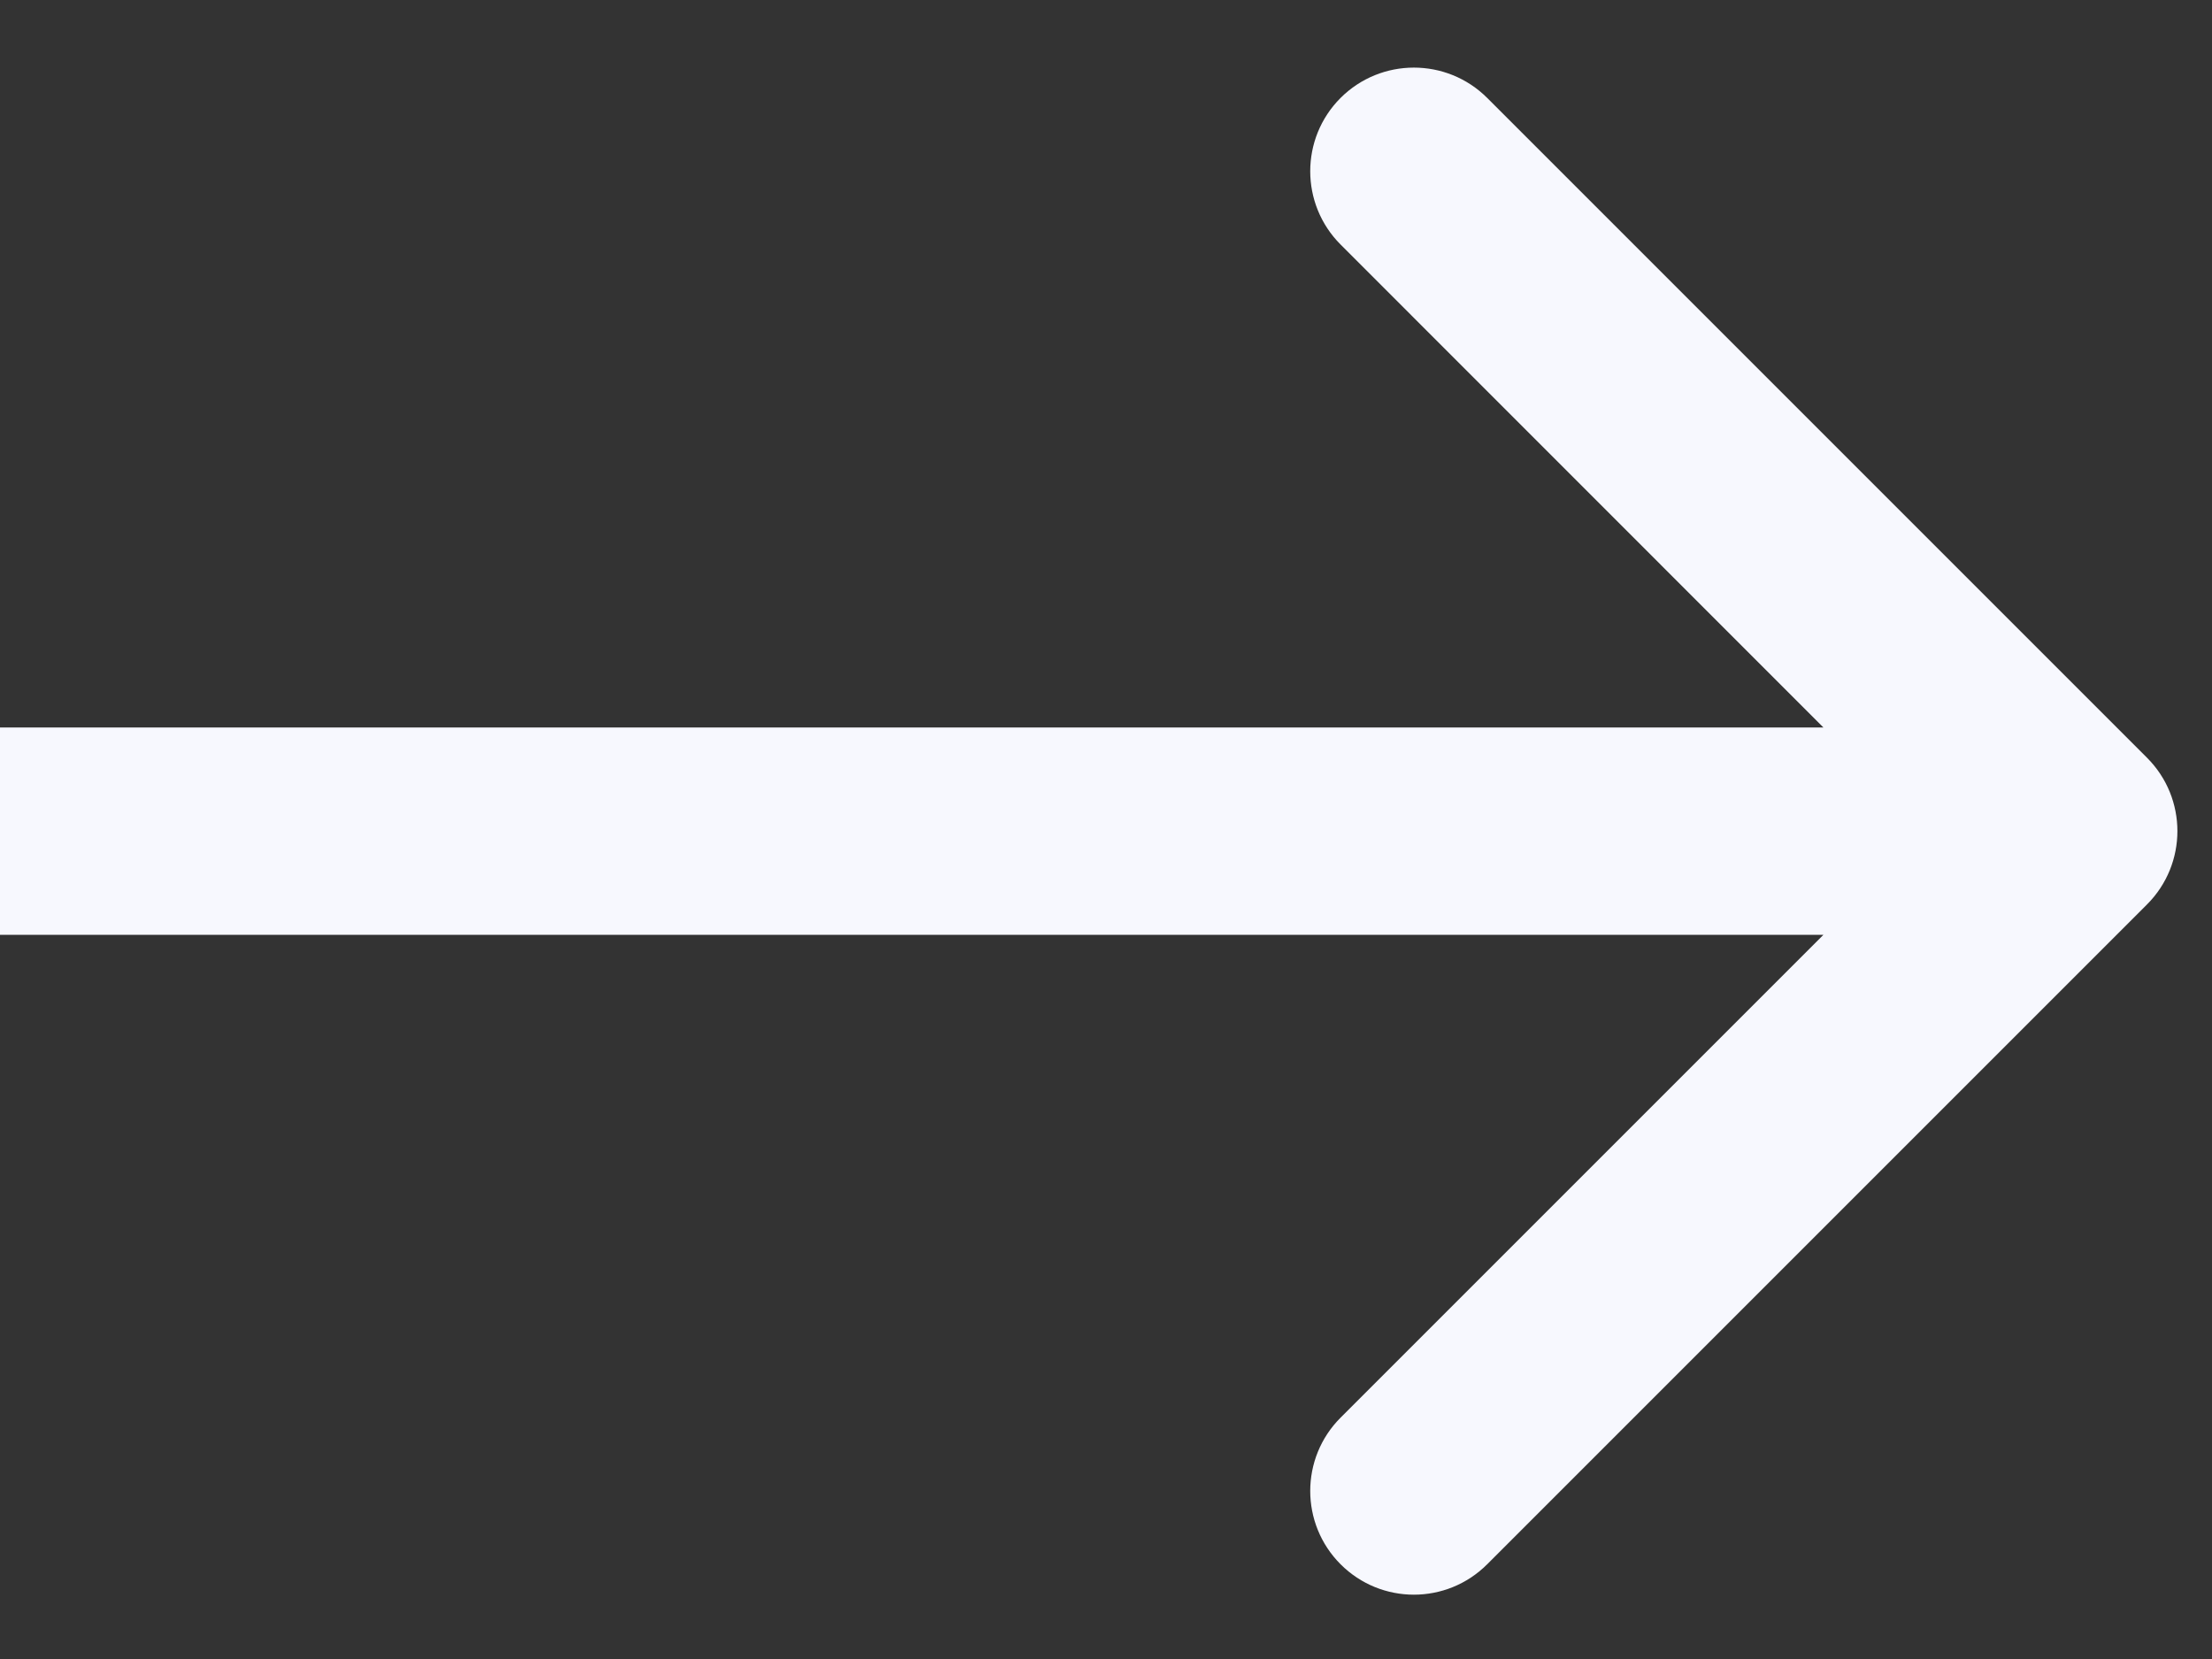 <svg width="16" height="12" viewBox="0 0 16 12" fill="none" xmlns="http://www.w3.org/2000/svg">
<rect x="0" y="0" width="16" height="12" fill="#333333" stroke="none"/>
<path d="M15.53 6.542C15.823 6.249 15.823 5.774 15.53 5.481L10.757 0.708C10.464 0.416 9.99 0.416 9.697 0.708C9.404 1.001 9.404 1.476 9.697 1.769L13.939 6.012L9.697 10.254C9.404 10.547 9.404 11.022 9.697 11.315C9.99 11.608 10.464 11.608 10.757 11.315L15.53 6.542ZM0 6.012L0 6.762H15V6.012V5.262H0L0 6.012Z" fill="#F7F8FE"/>
</svg>
